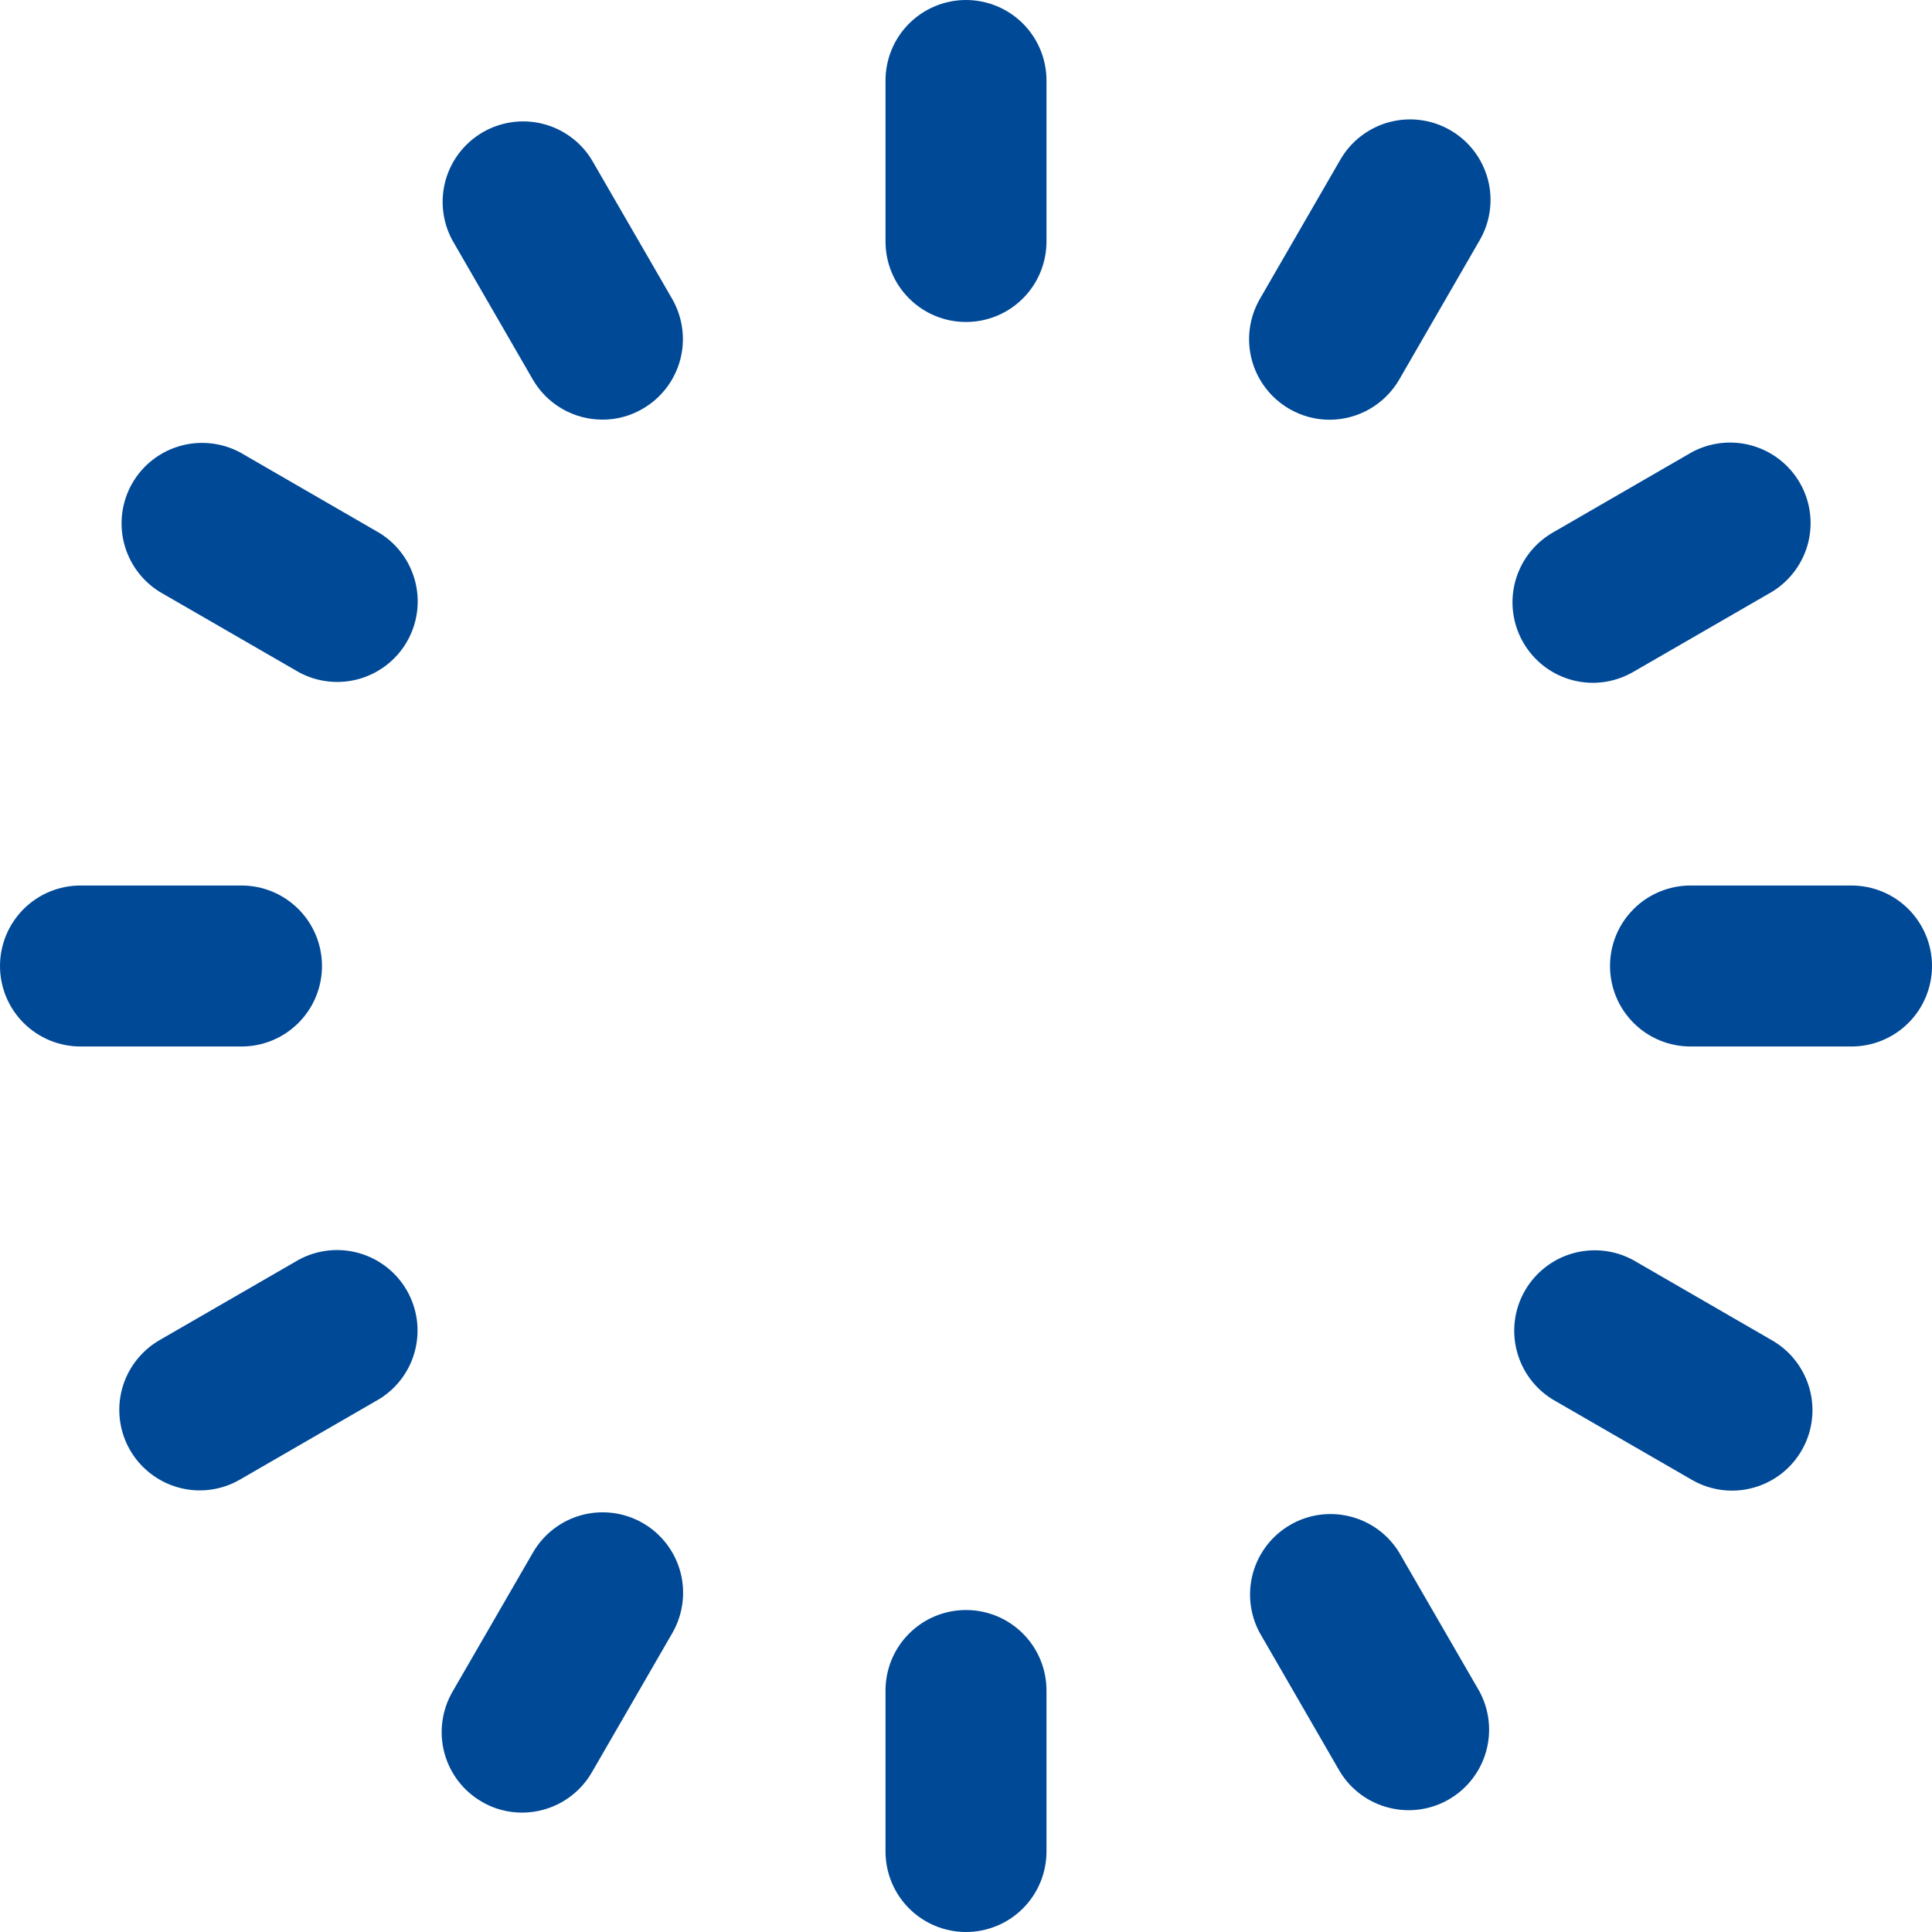 <svg width="35" height="35" viewBox="0 0 35 35" fill="none" xmlns="http://www.w3.org/2000/svg">
<g clip-path="url(#clip0_3104_20409)">
<path d="M18.958 1.458V4.375C18.958 4.762 18.805 5.133 18.531 5.406C18.258 5.68 17.887 5.833 17.5 5.833C17.113 5.833 16.742 5.68 16.469 5.406C16.195 5.133 16.042 4.762 16.042 4.375V1.458C16.042 1.072 16.195 0.701 16.469 0.427C16.742 0.154 17.113 0 17.5 0C17.887 0 18.258 0.154 18.531 0.427C18.805 0.701 18.958 1.072 18.958 1.458ZM17.5 29.167C17.113 29.167 16.742 29.32 16.469 29.594C16.195 29.867 16.042 30.238 16.042 30.625V33.542C16.042 33.928 16.195 34.299 16.469 34.573C16.742 34.846 17.113 35 17.5 35C17.887 35 18.258 34.846 18.531 34.573C18.805 34.299 18.958 33.928 18.958 33.542V30.625C18.958 30.238 18.805 29.867 18.531 29.594C18.258 29.32 17.887 29.167 17.5 29.167ZM5.833 17.5C5.833 17.113 5.68 16.742 5.406 16.469C5.133 16.195 4.762 16.042 4.375 16.042H1.458C1.072 16.042 0.701 16.195 0.427 16.469C0.154 16.742 0 17.113 0 17.5C0 17.887 0.154 18.258 0.427 18.531C0.701 18.805 1.072 18.958 1.458 18.958H4.375C4.762 18.958 5.133 18.805 5.406 18.531C5.68 18.258 5.833 17.887 5.833 17.5ZM33.542 16.042H30.625C30.238 16.042 29.867 16.195 29.594 16.469C29.32 16.742 29.167 17.113 29.167 17.5C29.167 17.887 29.32 18.258 29.594 18.531C29.867 18.805 30.238 18.958 30.625 18.958H33.542C33.928 18.958 34.299 18.805 34.573 18.531C34.846 18.258 35 17.887 35 17.5C35 17.113 34.846 16.742 34.573 16.469C34.299 16.195 33.928 16.042 33.542 16.042ZM26.276 2.36C26.11 2.263 25.927 2.201 25.738 2.176C25.548 2.15 25.355 2.163 25.169 2.212C24.984 2.261 24.811 2.347 24.659 2.463C24.506 2.579 24.379 2.725 24.283 2.89L22.824 5.415C22.631 5.75 22.578 6.147 22.678 6.521C22.778 6.895 23.022 7.213 23.357 7.407C23.578 7.536 23.83 7.604 24.086 7.604C24.342 7.604 24.593 7.536 24.815 7.408C25.037 7.28 25.221 7.096 25.349 6.875L26.807 4.35C27 4.016 27.053 3.618 26.953 3.245C26.854 2.872 26.61 2.553 26.276 2.36ZM11.648 27.593C11.313 27.399 10.915 27.347 10.542 27.446C10.168 27.546 9.85 27.79 9.656 28.124L8.197 30.648C8.004 30.983 7.951 31.381 8.05 31.754C8.15 32.128 8.394 32.447 8.728 32.64C8.949 32.77 9.201 32.838 9.457 32.837C9.714 32.837 9.965 32.77 10.187 32.642C10.409 32.514 10.594 32.33 10.722 32.108L12.18 29.584C12.373 29.249 12.425 28.852 12.326 28.478C12.226 28.105 11.982 27.787 11.648 27.593ZM6.876 9.656L4.352 8.197C4.018 8.018 3.627 7.975 3.262 8.079C2.898 8.182 2.587 8.424 2.398 8.752C2.208 9.08 2.154 9.47 2.246 9.837C2.339 10.205 2.571 10.522 2.893 10.722L5.418 12.18C5.752 12.36 6.142 12.402 6.507 12.299C6.872 12.195 7.182 11.954 7.372 11.625C7.561 11.297 7.616 10.908 7.523 10.54C7.431 10.172 7.198 9.855 6.876 9.656ZM32.105 24.283L29.581 22.824C29.247 22.645 28.856 22.602 28.491 22.706C28.127 22.809 27.817 23.051 27.627 23.379C27.437 23.707 27.383 24.097 27.476 24.464C27.568 24.832 27.8 25.149 28.122 25.349L30.647 26.807C30.868 26.936 31.12 27.004 31.376 27.004C31.697 27.004 32.009 26.898 32.264 26.703C32.519 26.507 32.702 26.233 32.785 25.923C32.868 25.613 32.846 25.284 32.723 24.988C32.6 24.691 32.383 24.443 32.105 24.283ZM10.717 2.89C10.518 2.568 10.201 2.336 9.833 2.243C9.465 2.151 9.076 2.205 8.748 2.395C8.419 2.585 8.178 2.895 8.074 3.259C7.971 3.624 8.013 4.015 8.193 4.349L9.651 6.873C9.779 7.095 9.963 7.279 10.185 7.407C10.407 7.535 10.658 7.602 10.914 7.602C11.17 7.603 11.422 7.535 11.643 7.405C11.978 7.212 12.222 6.893 12.322 6.52C12.422 6.146 12.369 5.748 12.176 5.413L10.717 2.89ZM25.344 28.12C25.145 27.797 24.828 27.565 24.46 27.473C24.092 27.38 23.703 27.434 23.375 27.624C23.046 27.814 22.805 28.124 22.701 28.489C22.598 28.853 22.64 29.244 22.82 29.578L24.278 32.102C24.478 32.425 24.795 32.657 25.163 32.749C25.53 32.842 25.92 32.788 26.248 32.598C26.576 32.408 26.818 32.098 26.921 31.733C27.025 31.369 26.982 30.978 26.803 30.644L25.344 28.12ZM28.856 12.37C29.112 12.37 29.363 12.302 29.585 12.174L32.11 10.716C32.432 10.516 32.664 10.199 32.757 9.831C32.849 9.464 32.795 9.074 32.605 8.746C32.415 8.418 32.105 8.176 31.741 8.073C31.376 7.969 30.985 8.012 30.651 8.191L28.127 9.65C27.85 9.811 27.633 10.058 27.511 10.355C27.388 10.651 27.367 10.979 27.45 11.289C27.533 11.598 27.716 11.872 27.97 12.068C28.224 12.263 28.535 12.369 28.856 12.37ZM5.415 22.82L2.89 24.278C2.612 24.439 2.395 24.687 2.272 24.983C2.149 25.28 2.128 25.609 2.211 25.919C2.294 26.229 2.477 26.503 2.732 26.698C2.987 26.894 3.299 27 3.62 27C3.876 27 4.128 26.932 4.349 26.803L6.873 25.344C7.196 25.145 7.428 24.828 7.52 24.46C7.613 24.092 7.558 23.703 7.369 23.375C7.179 23.046 6.869 22.805 6.504 22.701C6.139 22.598 5.749 22.64 5.415 22.82Z" fill="#004997"/>
</g>
<defs>
<clipPath id="clip0_3104_20409">
<rect width="35" height="35" fill="white"/>
</clipPath>
</defs>
</svg>
